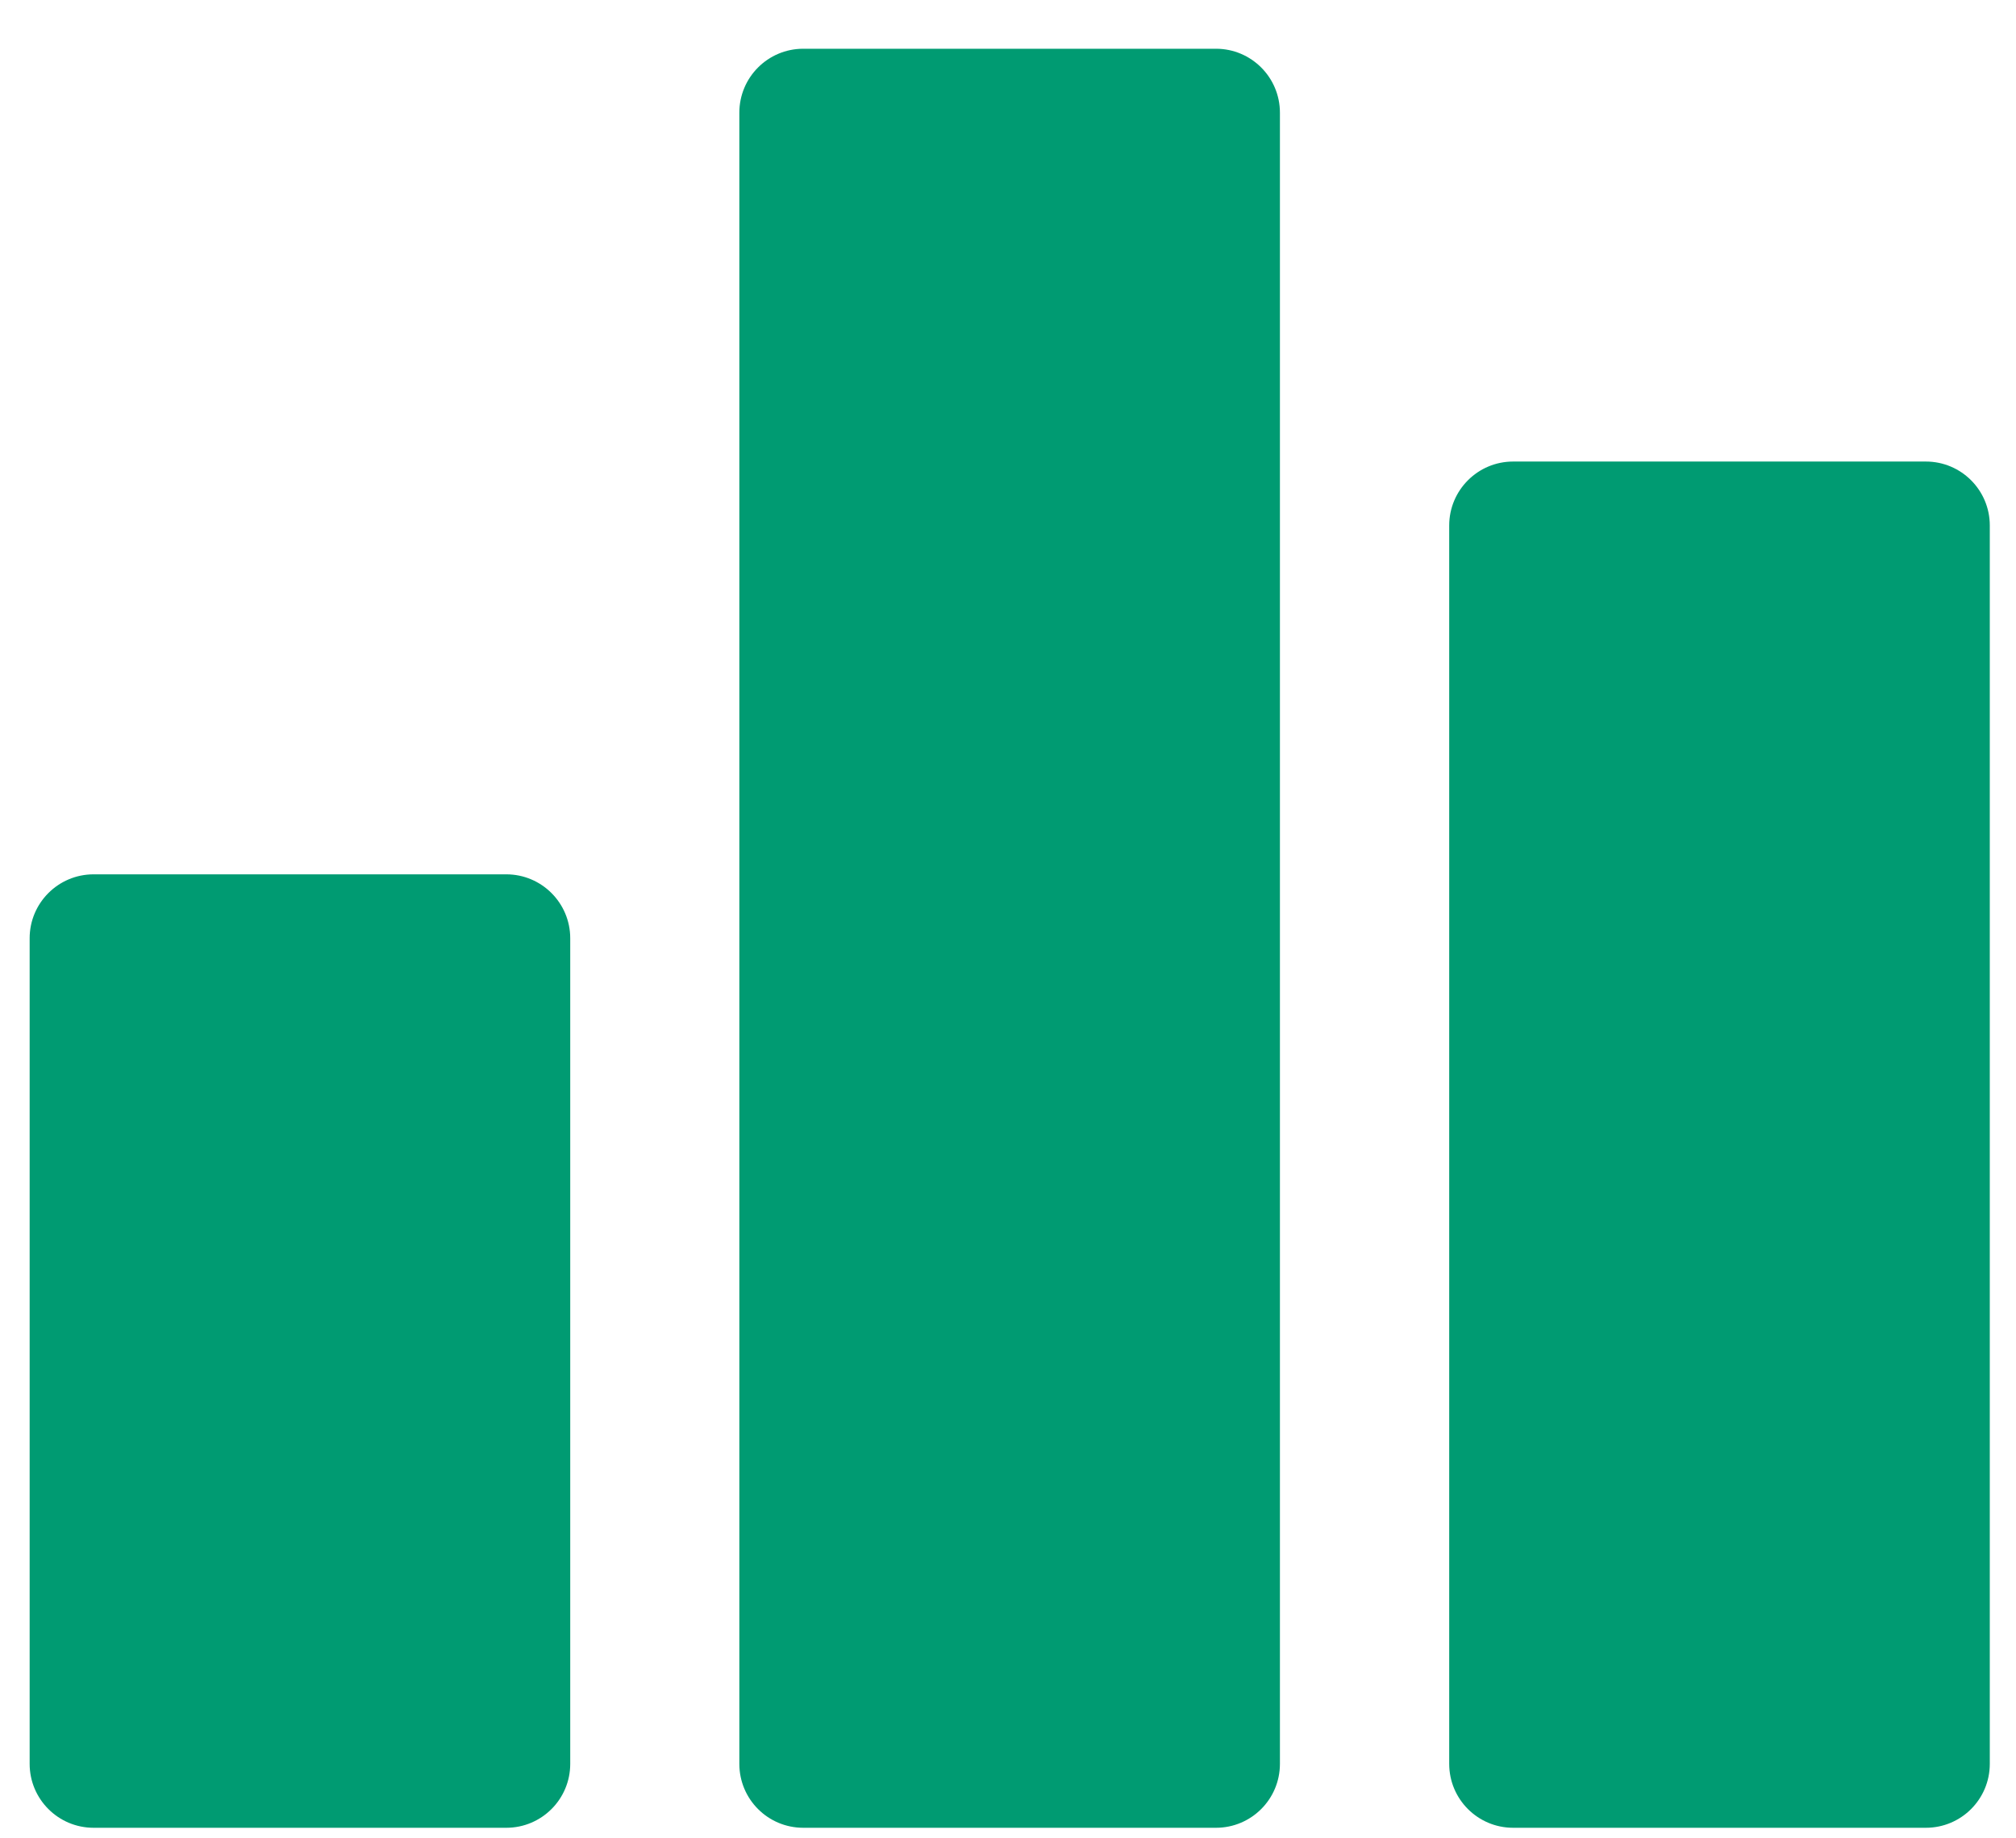 <svg width="34" height="31" viewBox="0 0 34 31" fill="none" xmlns="http://www.w3.org/2000/svg">
<g id="Group 218">
<g id="Group 217">
<g id="Group">
<g id="Group_2">
<path id="Vector" d="M8.539 14.744H1.578C0.983 14.744 0.5 15.227 0.5 15.822V29.744C0.5 30.339 0.983 30.822 1.578 30.822H8.539C9.134 30.822 9.617 30.34 9.617 29.744V15.822C9.617 15.227 9.134 14.744 8.539 14.744Z" fill="#009B72"/>
</g>
</g>
<g id="Group_3">
<g id="Group_4">
<path id="Vector_2" d="M20.508 0.822H13.547C12.951 0.822 12.469 1.305 12.469 1.9V29.744C12.469 30.34 12.951 30.822 13.547 30.822H20.508C21.103 30.822 21.586 30.34 21.586 29.744V1.9C21.586 1.305 21.103 0.822 20.508 0.822Z" fill="#009B72"/>
</g>
</g>
<g id="Group_5">
<g id="Group_6">
<path id="Vector_3" d="M32.48 7.783H25.519C24.924 7.783 24.441 8.266 24.441 8.861V29.744C24.441 30.34 24.924 30.822 25.519 30.822H32.48C33.076 30.822 33.558 30.34 33.558 29.744V8.861C33.558 8.266 33.076 7.783 32.48 7.783Z" fill="#009B72"/>
</g>
</g>
</g>
</g>
</svg>
